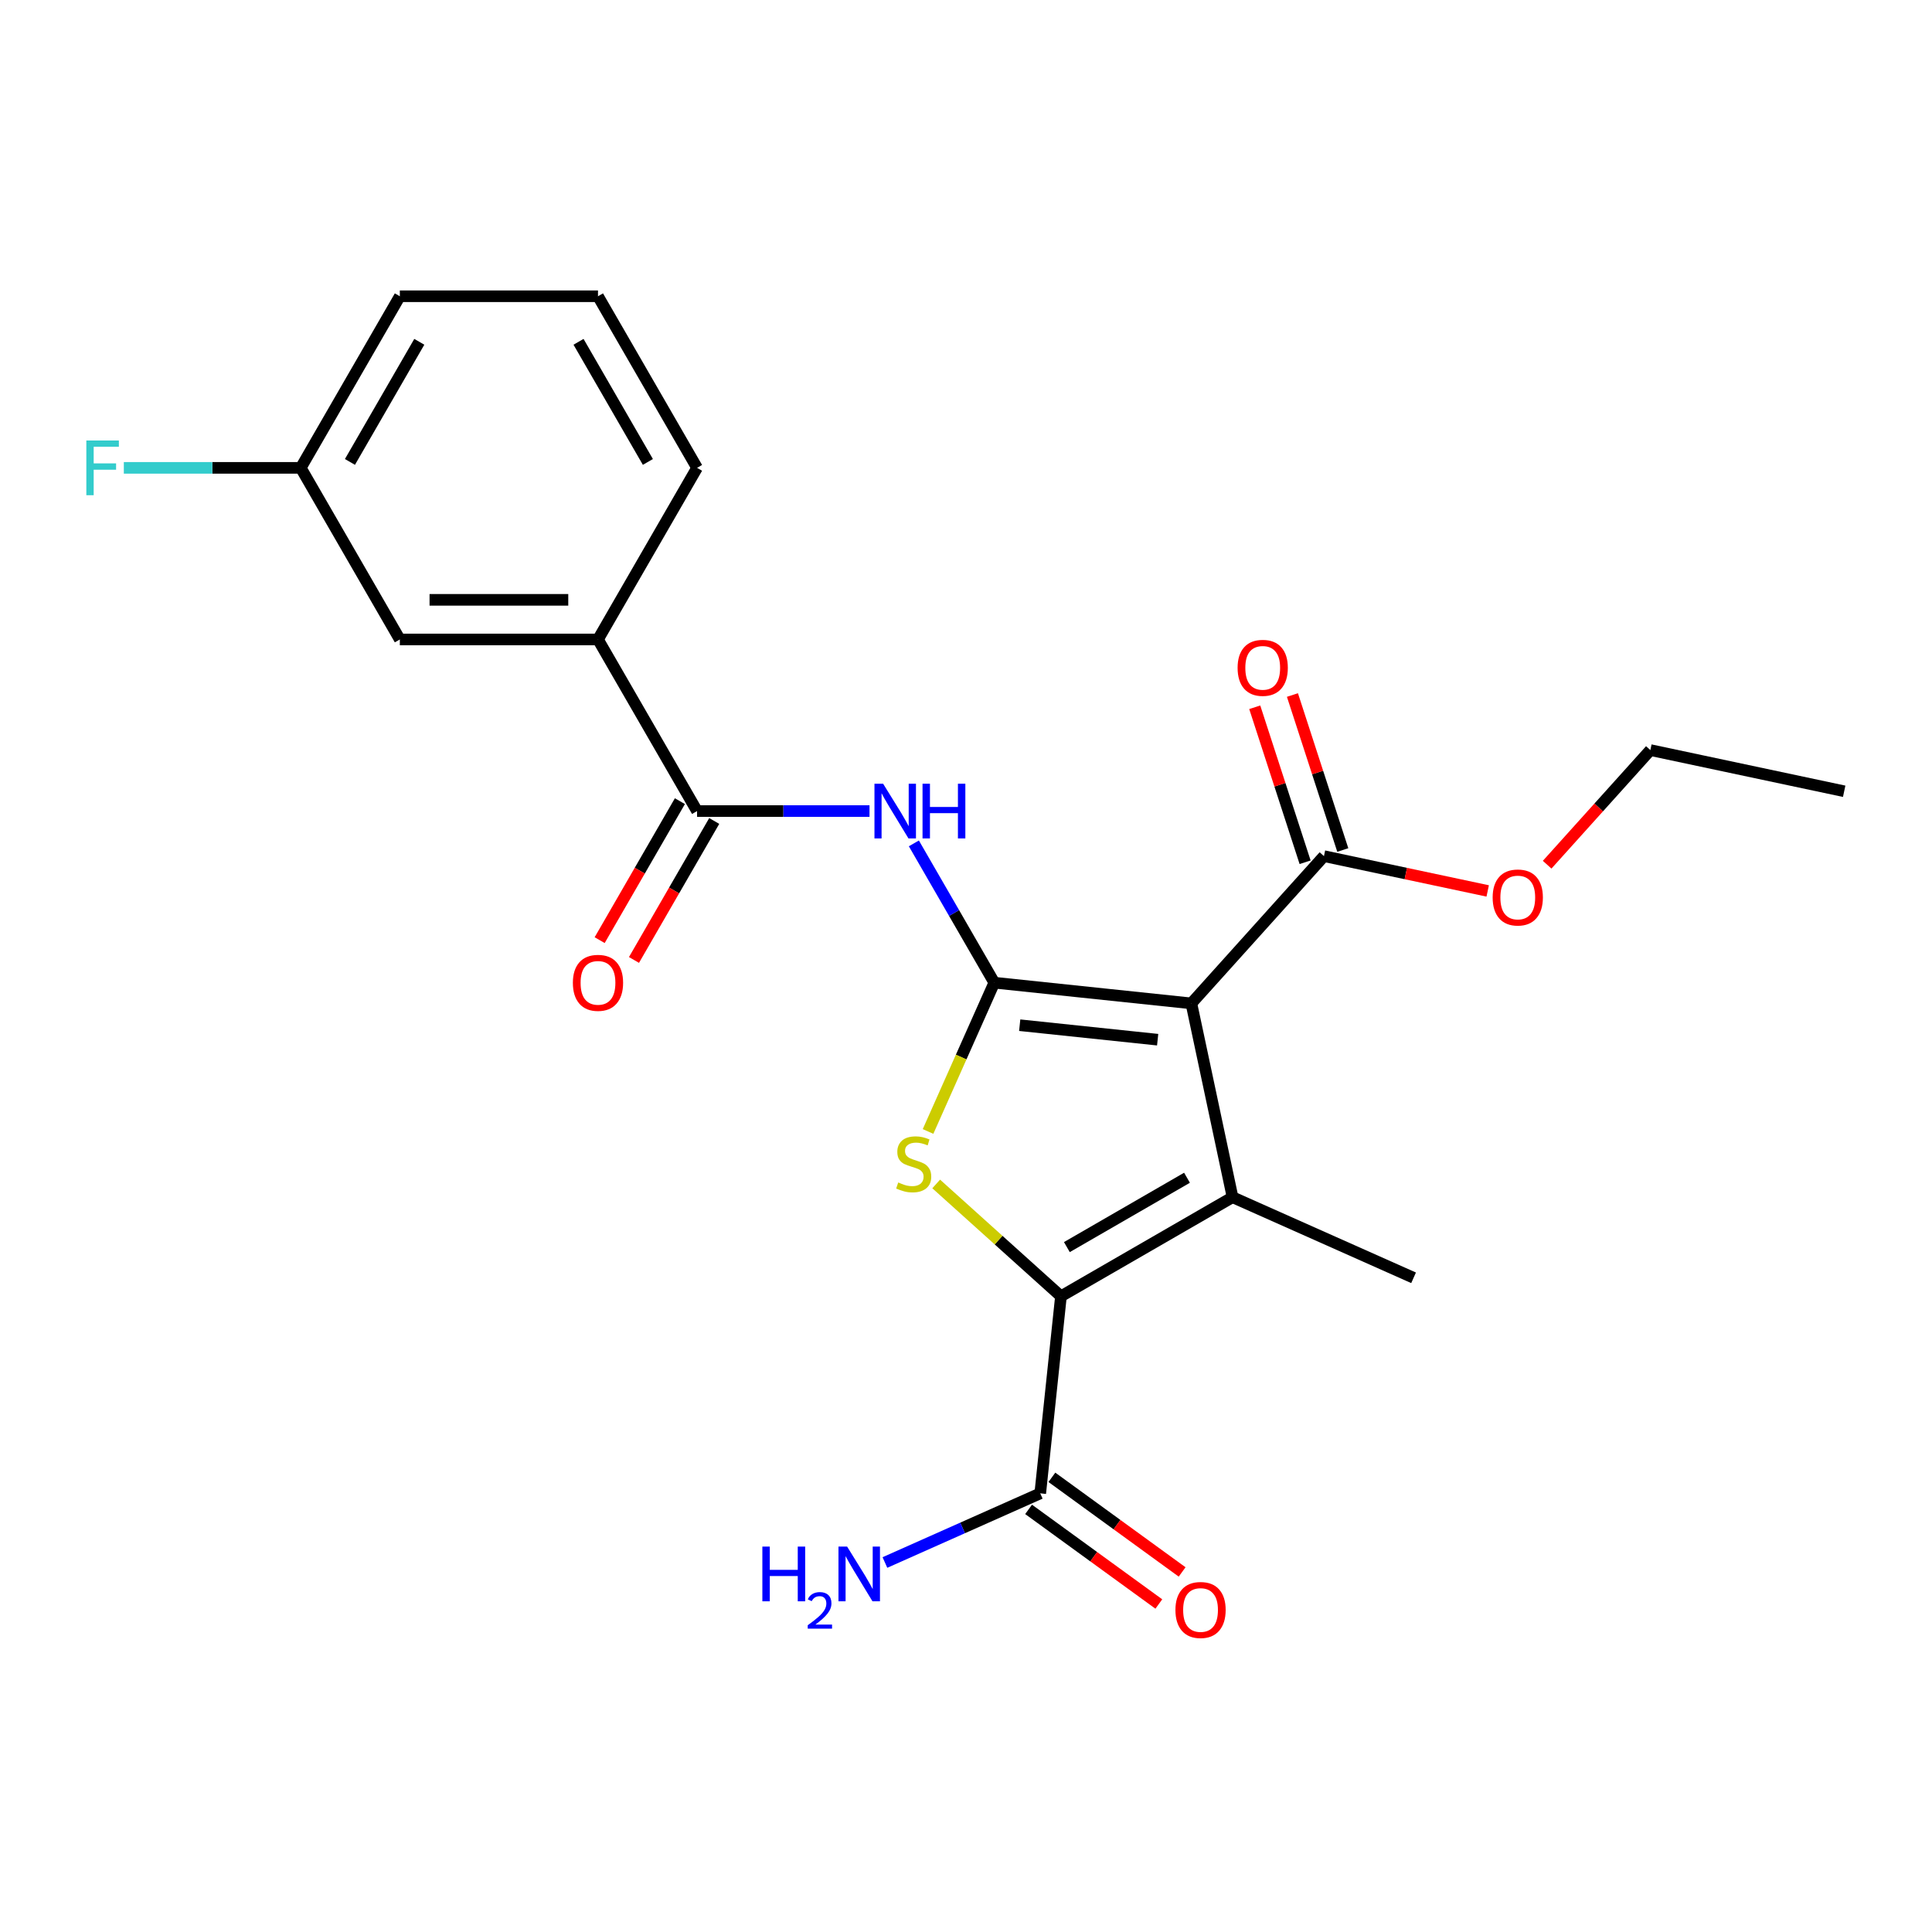 <?xml version='1.0' encoding='iso-8859-1'?>
<svg version='1.1' baseProfile='full'
              xmlns='http://www.w3.org/2000/svg'
                      xmlns:rdkit='http://www.rdkit.org/xml'
                      xmlns:xlink='http://www.w3.org/1999/xlink'
                  xml:space='preserve'
width='1000px' height='1000px' viewBox='0 0 1000 1000'>
<!-- END OF HEADER -->
<rect style='opacity:1.0;fill:#FFFFFF;stroke:none' width='1000' height='1000' x='0' y='0'> </rect>
<path class='bond-0' d='M 514.643,508.631 L 616.645,519.351' style='fill:none;fill-rule:evenodd;stroke:#000000;stroke-width:6px;stroke-linecap:butt;stroke-linejoin:miter;stroke-opacity:1' />
<path class='bond-0' d='M 527.799,530.639 L 599.2,538.144' style='fill:none;fill-rule:evenodd;stroke:#000000;stroke-width:6px;stroke-linecap:butt;stroke-linejoin:miter;stroke-opacity:1' />
<path class='bond-3' d='M 514.643,508.631 L 497.499,547.137' style='fill:none;fill-rule:evenodd;stroke:#000000;stroke-width:6px;stroke-linecap:butt;stroke-linejoin:miter;stroke-opacity:1' />
<path class='bond-3' d='M 497.499,547.137 L 480.355,585.643' style='fill:none;fill-rule:evenodd;stroke:#CCCC00;stroke-width:6px;stroke-linecap:butt;stroke-linejoin:miter;stroke-opacity:1' />
<path class='bond-4' d='M 514.643,508.631 L 493.83,472.581' style='fill:none;fill-rule:evenodd;stroke:#000000;stroke-width:6px;stroke-linecap:butt;stroke-linejoin:miter;stroke-opacity:1' />
<path class='bond-4' d='M 493.83,472.581 L 473.017,436.532' style='fill:none;fill-rule:evenodd;stroke:#0000FF;stroke-width:6px;stroke-linecap:butt;stroke-linejoin:miter;stroke-opacity:1' />
<path class='bond-1' d='M 616.645,519.351 L 637.969,619.673' style='fill:none;fill-rule:evenodd;stroke:#000000;stroke-width:6px;stroke-linecap:butt;stroke-linejoin:miter;stroke-opacity:1' />
<path class='bond-6' d='M 616.645,519.351 L 685.273,443.132' style='fill:none;fill-rule:evenodd;stroke:#000000;stroke-width:6px;stroke-linecap:butt;stroke-linejoin:miter;stroke-opacity:1' />
<path class='bond-14' d='M 637.969,619.673 L 731.665,661.39' style='fill:none;fill-rule:evenodd;stroke:#000000;stroke-width:6px;stroke-linecap:butt;stroke-linejoin:miter;stroke-opacity:1' />
<path class='bond-23' d='M 637.969,619.673 L 549.147,670.955' style='fill:none;fill-rule:evenodd;stroke:#000000;stroke-width:6px;stroke-linecap:butt;stroke-linejoin:miter;stroke-opacity:1' />
<path class='bond-23' d='M 614.389,609.601 L 552.214,645.498' style='fill:none;fill-rule:evenodd;stroke:#000000;stroke-width:6px;stroke-linecap:butt;stroke-linejoin:miter;stroke-opacity:1' />
<path class='bond-2' d='M 549.147,670.955 L 516.859,641.883' style='fill:none;fill-rule:evenodd;stroke:#000000;stroke-width:6px;stroke-linecap:butt;stroke-linejoin:miter;stroke-opacity:1' />
<path class='bond-2' d='M 516.859,641.883 L 484.571,612.811' style='fill:none;fill-rule:evenodd;stroke:#CCCC00;stroke-width:6px;stroke-linecap:butt;stroke-linejoin:miter;stroke-opacity:1' />
<path class='bond-7' d='M 549.147,670.955 L 538.426,772.957' style='fill:none;fill-rule:evenodd;stroke:#000000;stroke-width:6px;stroke-linecap:butt;stroke-linejoin:miter;stroke-opacity:1' />
<path class='bond-5' d='M 450.058,419.808 L 405.428,419.808' style='fill:none;fill-rule:evenodd;stroke:#0000FF;stroke-width:6px;stroke-linecap:butt;stroke-linejoin:miter;stroke-opacity:1' />
<path class='bond-5' d='M 405.428,419.808 L 360.798,419.808' style='fill:none;fill-rule:evenodd;stroke:#000000;stroke-width:6px;stroke-linecap:butt;stroke-linejoin:miter;stroke-opacity:1' />
<path class='bond-8' d='M 360.798,419.808 L 309.517,330.986' style='fill:none;fill-rule:evenodd;stroke:#000000;stroke-width:6px;stroke-linecap:butt;stroke-linejoin:miter;stroke-opacity:1' />
<path class='bond-9' d='M 351.916,414.68 L 331.149,450.649' style='fill:none;fill-rule:evenodd;stroke:#000000;stroke-width:6px;stroke-linecap:butt;stroke-linejoin:miter;stroke-opacity:1' />
<path class='bond-9' d='M 331.149,450.649 L 310.383,486.618' style='fill:none;fill-rule:evenodd;stroke:#FF0000;stroke-width:6px;stroke-linecap:butt;stroke-linejoin:miter;stroke-opacity:1' />
<path class='bond-9' d='M 369.681,424.936 L 348.914,460.906' style='fill:none;fill-rule:evenodd;stroke:#000000;stroke-width:6px;stroke-linecap:butt;stroke-linejoin:miter;stroke-opacity:1' />
<path class='bond-9' d='M 348.914,460.906 L 328.147,496.875' style='fill:none;fill-rule:evenodd;stroke:#FF0000;stroke-width:6px;stroke-linecap:butt;stroke-linejoin:miter;stroke-opacity:1' />
<path class='bond-10' d='M 695.027,439.963 L 681.995,399.853' style='fill:none;fill-rule:evenodd;stroke:#000000;stroke-width:6px;stroke-linecap:butt;stroke-linejoin:miter;stroke-opacity:1' />
<path class='bond-10' d='M 681.995,399.853 L 668.963,359.743' style='fill:none;fill-rule:evenodd;stroke:#FF0000;stroke-width:6px;stroke-linecap:butt;stroke-linejoin:miter;stroke-opacity:1' />
<path class='bond-10' d='M 675.519,446.301 L 662.486,406.192' style='fill:none;fill-rule:evenodd;stroke:#000000;stroke-width:6px;stroke-linecap:butt;stroke-linejoin:miter;stroke-opacity:1' />
<path class='bond-10' d='M 662.486,406.192 L 649.454,366.082' style='fill:none;fill-rule:evenodd;stroke:#FF0000;stroke-width:6px;stroke-linecap:butt;stroke-linejoin:miter;stroke-opacity:1' />
<path class='bond-16' d='M 685.273,443.132 L 727.652,452.14' style='fill:none;fill-rule:evenodd;stroke:#000000;stroke-width:6px;stroke-linecap:butt;stroke-linejoin:miter;stroke-opacity:1' />
<path class='bond-16' d='M 727.652,452.14 L 770.031,461.148' style='fill:none;fill-rule:evenodd;stroke:#FF0000;stroke-width:6px;stroke-linecap:butt;stroke-linejoin:miter;stroke-opacity:1' />
<path class='bond-11' d='M 532.397,781.254 L 566.103,805.743' style='fill:none;fill-rule:evenodd;stroke:#000000;stroke-width:6px;stroke-linecap:butt;stroke-linejoin:miter;stroke-opacity:1' />
<path class='bond-11' d='M 566.103,805.743 L 599.809,830.231' style='fill:none;fill-rule:evenodd;stroke:#FF0000;stroke-width:6px;stroke-linecap:butt;stroke-linejoin:miter;stroke-opacity:1' />
<path class='bond-11' d='M 544.454,764.659 L 578.16,789.148' style='fill:none;fill-rule:evenodd;stroke:#000000;stroke-width:6px;stroke-linecap:butt;stroke-linejoin:miter;stroke-opacity:1' />
<path class='bond-11' d='M 578.16,789.148 L 611.866,813.636' style='fill:none;fill-rule:evenodd;stroke:#FF0000;stroke-width:6px;stroke-linecap:butt;stroke-linejoin:miter;stroke-opacity:1' />
<path class='bond-13' d='M 538.426,772.957 L 498.23,790.853' style='fill:none;fill-rule:evenodd;stroke:#000000;stroke-width:6px;stroke-linecap:butt;stroke-linejoin:miter;stroke-opacity:1' />
<path class='bond-13' d='M 498.23,790.853 L 458.034,808.749' style='fill:none;fill-rule:evenodd;stroke:#0000FF;stroke-width:6px;stroke-linecap:butt;stroke-linejoin:miter;stroke-opacity:1' />
<path class='bond-12' d='M 309.517,330.986 L 206.954,330.986' style='fill:none;fill-rule:evenodd;stroke:#000000;stroke-width:6px;stroke-linecap:butt;stroke-linejoin:miter;stroke-opacity:1' />
<path class='bond-12' d='M 294.132,310.473 L 222.338,310.473' style='fill:none;fill-rule:evenodd;stroke:#000000;stroke-width:6px;stroke-linecap:butt;stroke-linejoin:miter;stroke-opacity:1' />
<path class='bond-18' d='M 309.517,330.986 L 360.798,242.163' style='fill:none;fill-rule:evenodd;stroke:#000000;stroke-width:6px;stroke-linecap:butt;stroke-linejoin:miter;stroke-opacity:1' />
<path class='bond-15' d='M 206.954,330.986 L 155.672,242.163' style='fill:none;fill-rule:evenodd;stroke:#000000;stroke-width:6px;stroke-linecap:butt;stroke-linejoin:miter;stroke-opacity:1' />
<path class='bond-17' d='M 155.672,242.163 L 109.882,242.163' style='fill:none;fill-rule:evenodd;stroke:#000000;stroke-width:6px;stroke-linecap:butt;stroke-linejoin:miter;stroke-opacity:1' />
<path class='bond-17' d='M 109.882,242.163 L 64.093,242.163' style='fill:none;fill-rule:evenodd;stroke:#33CCCC;stroke-width:6px;stroke-linecap:butt;stroke-linejoin:miter;stroke-opacity:1' />
<path class='bond-24' d='M 155.672,242.163 L 206.954,153.341' style='fill:none;fill-rule:evenodd;stroke:#000000;stroke-width:6px;stroke-linecap:butt;stroke-linejoin:miter;stroke-opacity:1' />
<path class='bond-24' d='M 181.129,239.096 L 217.026,176.921' style='fill:none;fill-rule:evenodd;stroke:#000000;stroke-width:6px;stroke-linecap:butt;stroke-linejoin:miter;stroke-opacity:1' />
<path class='bond-21' d='M 800.798,447.572 L 827.511,417.904' style='fill:none;fill-rule:evenodd;stroke:#FF0000;stroke-width:6px;stroke-linecap:butt;stroke-linejoin:miter;stroke-opacity:1' />
<path class='bond-21' d='M 827.511,417.904 L 854.223,388.237' style='fill:none;fill-rule:evenodd;stroke:#000000;stroke-width:6px;stroke-linecap:butt;stroke-linejoin:miter;stroke-opacity:1' />
<path class='bond-19' d='M 360.798,242.163 L 309.517,153.341' style='fill:none;fill-rule:evenodd;stroke:#000000;stroke-width:6px;stroke-linecap:butt;stroke-linejoin:miter;stroke-opacity:1' />
<path class='bond-19' d='M 335.342,239.096 L 299.445,176.921' style='fill:none;fill-rule:evenodd;stroke:#000000;stroke-width:6px;stroke-linecap:butt;stroke-linejoin:miter;stroke-opacity:1' />
<path class='bond-20' d='M 309.517,153.341 L 206.954,153.341' style='fill:none;fill-rule:evenodd;stroke:#000000;stroke-width:6px;stroke-linecap:butt;stroke-linejoin:miter;stroke-opacity:1' />
<path class='bond-22' d='M 854.223,388.237 L 954.545,409.561' style='fill:none;fill-rule:evenodd;stroke:#000000;stroke-width:6px;stroke-linecap:butt;stroke-linejoin:miter;stroke-opacity:1' />
<path  class='atom-4' d='M 464.927 612.047
Q 465.247 612.167, 466.567 612.727
Q 467.887 613.287, 469.327 613.647
Q 470.807 613.967, 472.247 613.967
Q 474.927 613.967, 476.487 612.687
Q 478.047 611.367, 478.047 609.087
Q 478.047 607.527, 477.247 606.567
Q 476.487 605.607, 475.287 605.087
Q 474.087 604.567, 472.087 603.967
Q 469.567 603.207, 468.047 602.487
Q 466.567 601.767, 465.487 600.247
Q 464.447 598.727, 464.447 596.167
Q 464.447 592.607, 466.847 590.407
Q 469.287 588.207, 474.087 588.207
Q 477.367 588.207, 481.087 589.767
L 480.167 592.847
Q 476.767 591.447, 474.207 591.447
Q 471.447 591.447, 469.927 592.607
Q 468.407 593.727, 468.447 595.687
Q 468.447 597.207, 469.207 598.127
Q 470.007 599.047, 471.127 599.567
Q 472.287 600.087, 474.207 600.687
Q 476.767 601.487, 478.287 602.287
Q 479.807 603.087, 480.887 604.727
Q 482.007 606.327, 482.007 609.087
Q 482.007 613.007, 479.367 615.127
Q 476.767 617.207, 472.407 617.207
Q 469.887 617.207, 467.967 616.647
Q 466.087 616.127, 463.847 615.207
L 464.927 612.047
' fill='#CCCC00'/>
<path  class='atom-5' d='M 457.102 405.648
L 466.382 420.648
Q 467.302 422.128, 468.782 424.808
Q 470.262 427.488, 470.342 427.648
L 470.342 405.648
L 474.102 405.648
L 474.102 433.968
L 470.222 433.968
L 460.262 417.568
Q 459.102 415.648, 457.862 413.448
Q 456.662 411.248, 456.302 410.568
L 456.302 433.968
L 452.622 433.968
L 452.622 405.648
L 457.102 405.648
' fill='#0000FF'/>
<path  class='atom-5' d='M 477.502 405.648
L 481.342 405.648
L 481.342 417.688
L 495.822 417.688
L 495.822 405.648
L 499.662 405.648
L 499.662 433.968
L 495.822 433.968
L 495.822 420.888
L 481.342 420.888
L 481.342 433.968
L 477.502 433.968
L 477.502 405.648
' fill='#0000FF'/>
<path  class='atom-10' d='M 296.517 508.711
Q 296.517 501.911, 299.877 498.111
Q 303.237 494.311, 309.517 494.311
Q 315.797 494.311, 319.157 498.111
Q 322.517 501.911, 322.517 508.711
Q 322.517 515.591, 319.117 519.511
Q 315.717 523.391, 309.517 523.391
Q 303.277 523.391, 299.877 519.511
Q 296.517 515.631, 296.517 508.711
M 309.517 520.191
Q 313.837 520.191, 316.157 517.311
Q 318.517 514.391, 318.517 508.711
Q 318.517 503.151, 316.157 500.351
Q 313.837 497.511, 309.517 497.511
Q 305.197 497.511, 302.837 500.311
Q 300.517 503.111, 300.517 508.711
Q 300.517 514.431, 302.837 517.311
Q 305.197 520.191, 309.517 520.191
' fill='#FF0000'/>
<path  class='atom-11' d='M 640.579 345.669
Q 640.579 338.869, 643.939 335.069
Q 647.299 331.269, 653.579 331.269
Q 659.859 331.269, 663.219 335.069
Q 666.579 338.869, 666.579 345.669
Q 666.579 352.549, 663.179 356.469
Q 659.779 360.349, 653.579 360.349
Q 647.339 360.349, 643.939 356.469
Q 640.579 352.589, 640.579 345.669
M 653.579 357.149
Q 657.899 357.149, 660.219 354.269
Q 662.579 351.349, 662.579 345.669
Q 662.579 340.109, 660.219 337.309
Q 657.899 334.469, 653.579 334.469
Q 649.259 334.469, 646.899 337.269
Q 644.579 340.069, 644.579 345.669
Q 644.579 351.389, 646.899 354.269
Q 649.259 357.149, 653.579 357.149
' fill='#FF0000'/>
<path  class='atom-12' d='M 608.401 833.322
Q 608.401 826.522, 611.761 822.722
Q 615.121 818.922, 621.401 818.922
Q 627.681 818.922, 631.041 822.722
Q 634.401 826.522, 634.401 833.322
Q 634.401 840.202, 631.001 844.122
Q 627.601 848.002, 621.401 848.002
Q 615.161 848.002, 611.761 844.122
Q 608.401 840.242, 608.401 833.322
M 621.401 844.802
Q 625.721 844.802, 628.041 841.922
Q 630.401 839.002, 630.401 833.322
Q 630.401 827.762, 628.041 824.962
Q 625.721 822.122, 621.401 822.122
Q 617.081 822.122, 614.721 824.922
Q 612.401 827.722, 612.401 833.322
Q 612.401 839.042, 614.721 841.922
Q 617.081 844.802, 621.401 844.802
' fill='#FF0000'/>
<path  class='atom-14' d='M 394.597 800.513
L 398.437 800.513
L 398.437 812.553
L 412.917 812.553
L 412.917 800.513
L 416.757 800.513
L 416.757 828.833
L 412.917 828.833
L 412.917 815.753
L 398.437 815.753
L 398.437 828.833
L 394.597 828.833
L 394.597 800.513
' fill='#0000FF'/>
<path  class='atom-14' d='M 418.13 827.839
Q 418.816 826.07, 420.453 825.094
Q 422.09 824.09, 424.36 824.09
Q 427.185 824.09, 428.769 825.622
Q 430.353 827.153, 430.353 829.872
Q 430.353 832.644, 428.294 835.231
Q 426.261 837.818, 422.037 840.881
L 430.67 840.881
L 430.67 842.993
L 418.077 842.993
L 418.077 841.224
Q 421.562 838.742, 423.621 836.894
Q 425.706 835.046, 426.71 833.383
Q 427.713 831.72, 427.713 830.004
Q 427.713 828.209, 426.815 827.206
Q 425.918 826.202, 424.36 826.202
Q 422.855 826.202, 421.852 826.81
Q 420.849 827.417, 420.136 828.763
L 418.13 827.839
' fill='#0000FF'/>
<path  class='atom-14' d='M 438.47 800.513
L 447.75 815.513
Q 448.67 816.993, 450.15 819.673
Q 451.63 822.353, 451.71 822.513
L 451.71 800.513
L 455.47 800.513
L 455.47 828.833
L 451.59 828.833
L 441.63 812.433
Q 440.47 810.513, 439.23 808.313
Q 438.03 806.113, 437.67 805.433
L 437.67 828.833
L 433.99 828.833
L 433.99 800.513
L 438.47 800.513
' fill='#0000FF'/>
<path  class='atom-17' d='M 772.595 464.536
Q 772.595 457.736, 775.955 453.936
Q 779.315 450.136, 785.595 450.136
Q 791.875 450.136, 795.235 453.936
Q 798.595 457.736, 798.595 464.536
Q 798.595 471.416, 795.195 475.336
Q 791.795 479.216, 785.595 479.216
Q 779.355 479.216, 775.955 475.336
Q 772.595 471.456, 772.595 464.536
M 785.595 476.016
Q 789.915 476.016, 792.235 473.136
Q 794.595 470.216, 794.595 464.536
Q 794.595 458.976, 792.235 456.176
Q 789.915 453.336, 785.595 453.336
Q 781.275 453.336, 778.915 456.136
Q 776.595 458.936, 776.595 464.536
Q 776.595 470.256, 778.915 473.136
Q 781.275 476.016, 785.595 476.016
' fill='#FF0000'/>
<path  class='atom-18' d='M 44.689 228.003
L 61.529 228.003
L 61.529 231.243
L 48.489 231.243
L 48.489 239.843
L 60.089 239.843
L 60.089 243.123
L 48.489 243.123
L 48.489 256.323
L 44.689 256.323
L 44.689 228.003
' fill='#33CCCC'/>
</svg>
